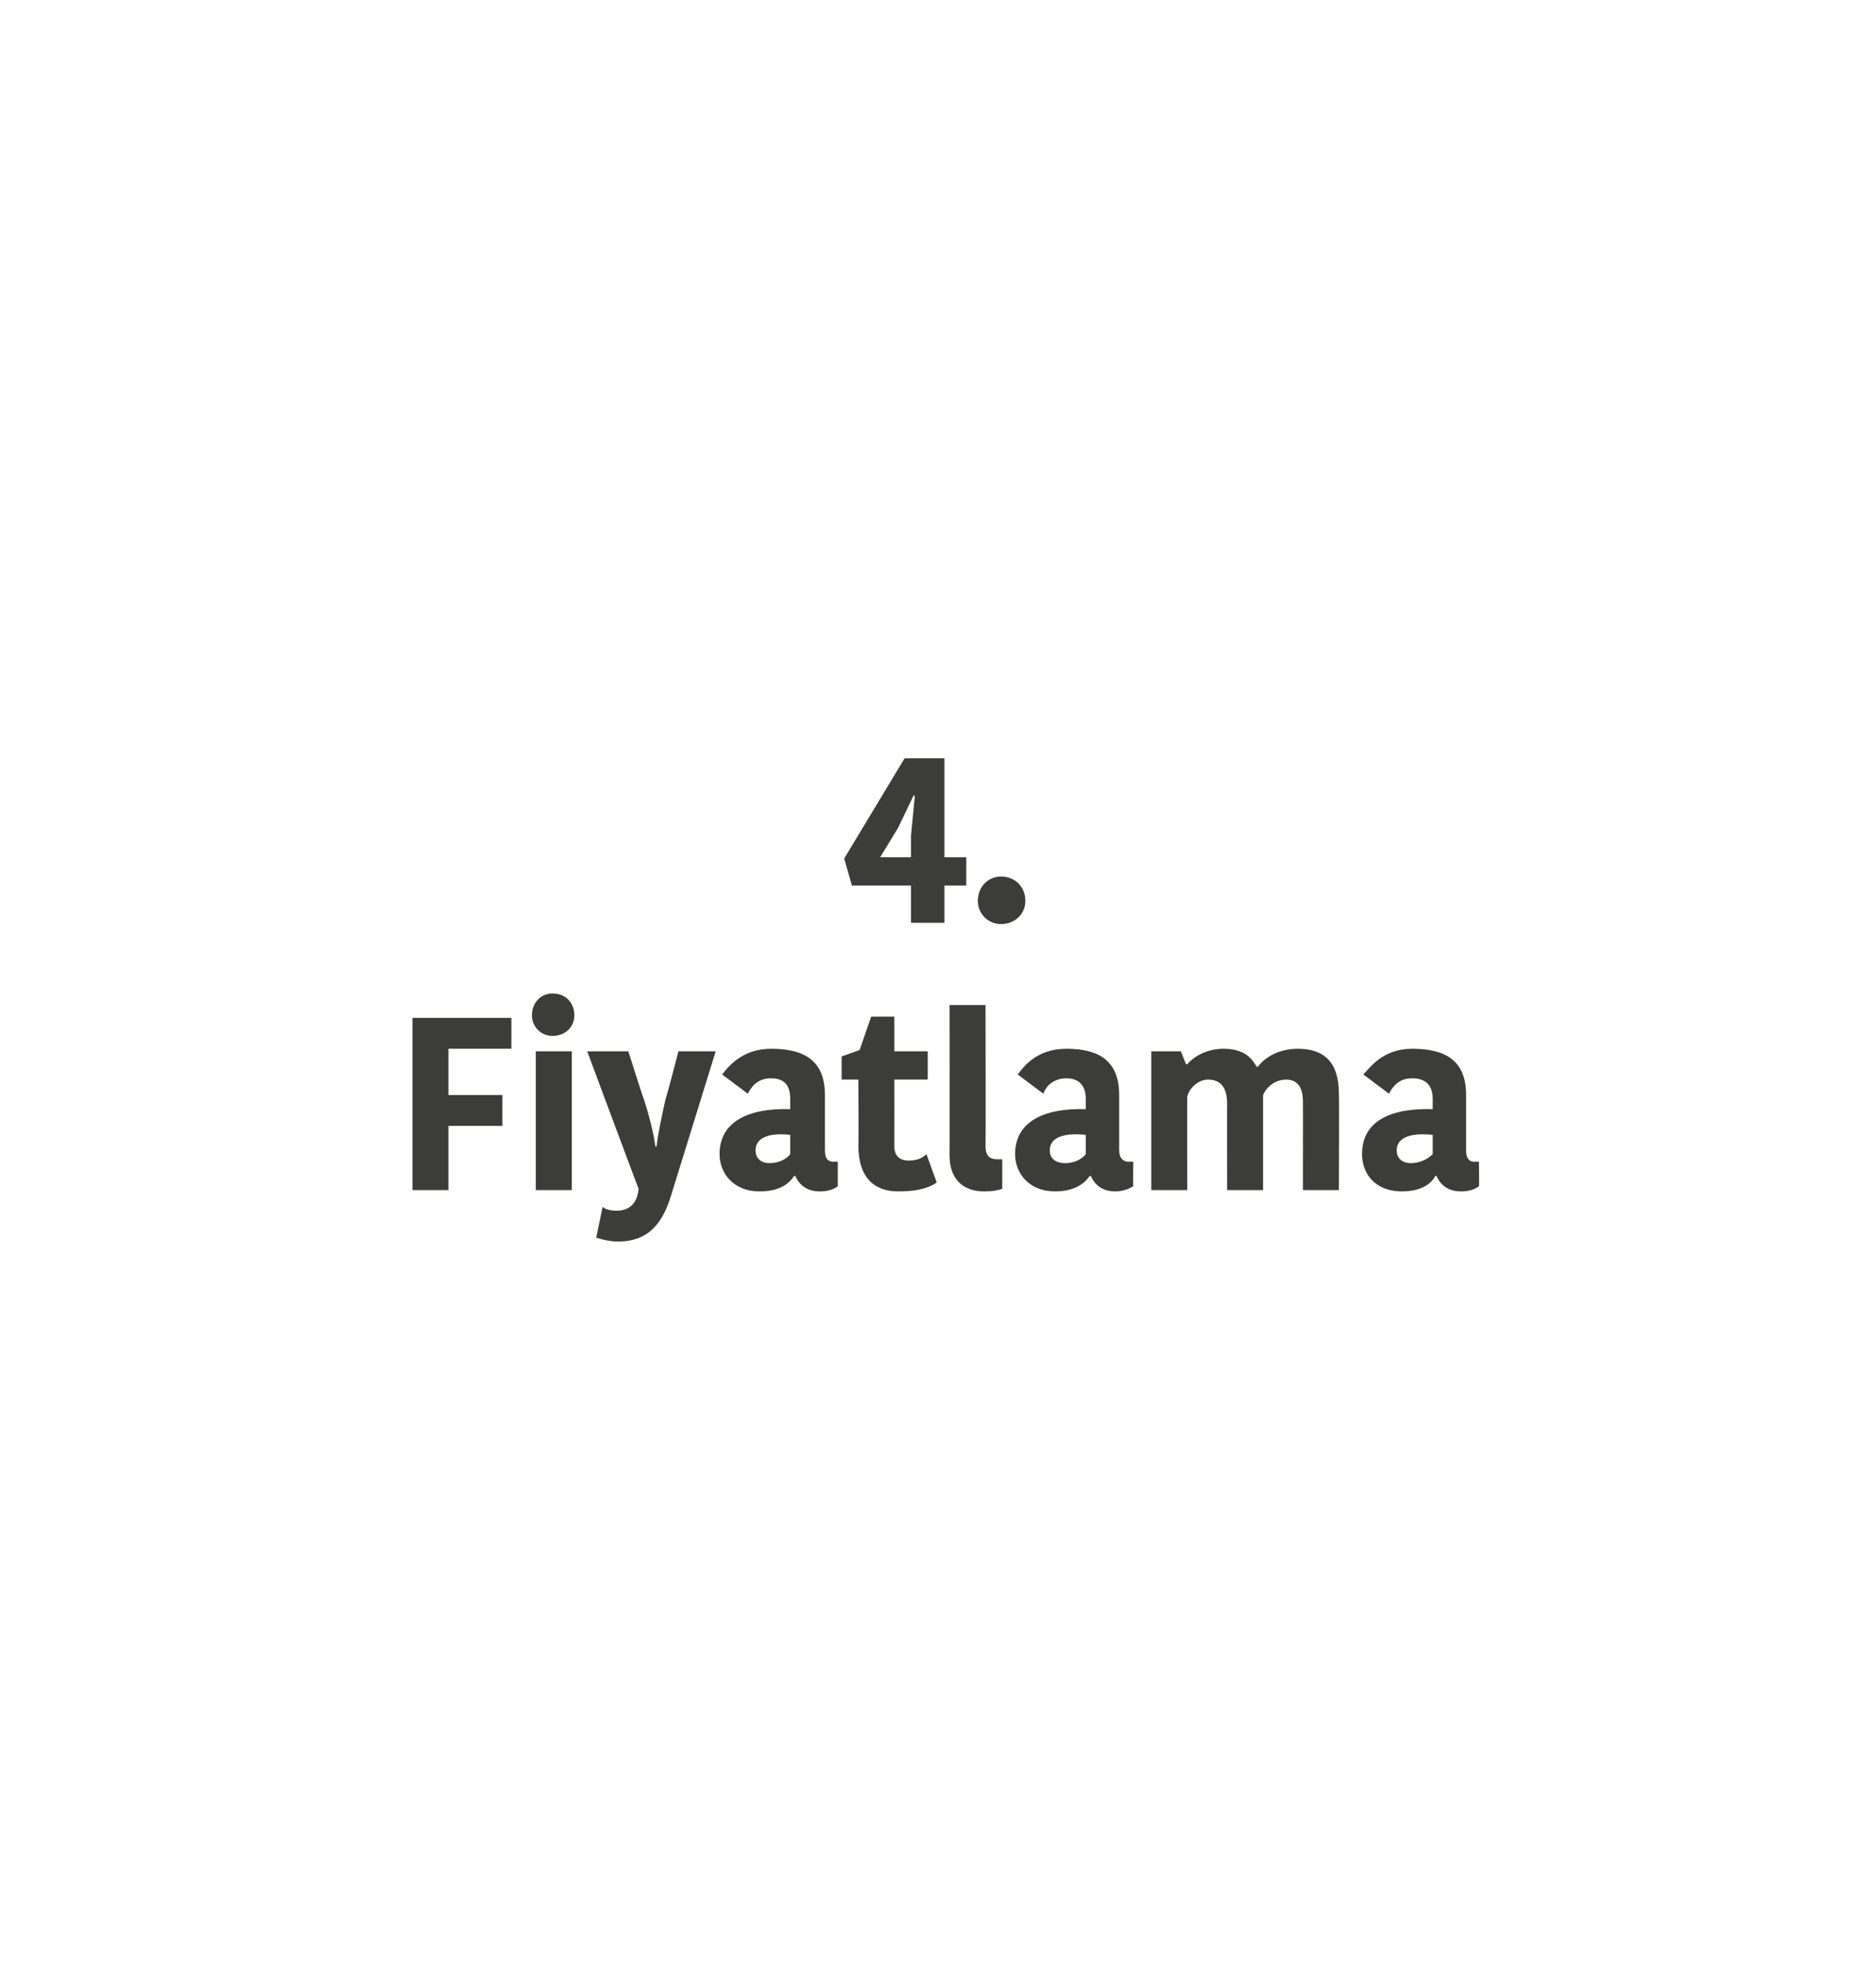 <?xml version="1.0" standalone="no"?><!DOCTYPE svg PUBLIC "-//W3C//DTD SVG 1.1//EN" "http://www.w3.org/Graphics/SVG/1.1/DTD/svg11.dtd"><svg xmlns="http://www.w3.org/2000/svg" version="1.1" width="146px" height="152.65px" viewBox="0 0 146 152.65">  <desc>4 Fiyatlama</desc>  <defs/>  <g id="Polygon150467">    <path d="M 32.1 92.6 L 32.1 79.2 L 39.8 79.2 L 39.8 81.6 L 34.9 81.6 L 34.9 85.2 L 39.1 85.2 L 39.1 87.6 L 34.9 87.6 L 34.9 92.6 L 32.1 92.6 Z M 41.7 81.8 L 44.5 81.8 L 44.5 92.6 L 41.7 92.6 L 41.7 81.8 Z M 43 77.3 C 44 77.3 44.7 78 44.7 79 C 44.7 79.9 44 80.6 43 80.6 C 42.1 80.6 41.4 79.9 41.4 79 C 41.4 78 42.1 77.3 43 77.3 Z M 46.9 93.9 C 47.1 94.1 47.5 94.2 48 94.2 C 49 94.2 49.6 93.6 49.7 92.5 C 49.69 92.52 45.7 81.8 45.7 81.8 L 48.9 81.8 C 48.9 81.8 50.06 85.47 50.1 85.5 C 50.5 86.7 50.9 88.3 51 89.2 C 51 89.2 51.1 89.2 51.1 89.2 C 51.2 88.2 51.5 86.9 51.8 85.5 C 51.85 85.47 52.8 81.8 52.8 81.8 L 55.7 81.8 C 55.7 81.8 52.2 93.09 52.2 93.1 C 51.6 95 50.6 96.6 48.1 96.6 C 47.4 96.6 46.7 96.4 46.4 96.3 C 46.4 96.3 46.9 93.9 46.9 93.9 Z M 61.5 88.3 C 59.7 88.1 58.8 88.6 58.8 89.5 C 58.8 90.1 59.2 90.5 59.9 90.5 C 60.6 90.5 61.2 90.2 61.5 89.8 C 61.5 89.8 61.5 88.3 61.5 88.3 Z M 64.2 85.2 C 64.2 85.2 64.2 89.5 64.2 89.5 C 64.2 90.1 64.4 90.4 64.9 90.4 C 64.9 90.35 65.2 90.4 65.2 90.4 C 65.2 90.4 65.2 92.33 65.2 92.3 C 64.8 92.6 64.3 92.7 63.8 92.7 C 62.8 92.7 62.2 92.2 61.9 91.5 C 61.9 91.5 61.8 91.5 61.8 91.5 C 61.4 92.1 60.7 92.7 59.1 92.7 C 57.1 92.7 56 91.3 56 89.8 C 56 87.3 58.2 86.2 61.5 86.3 C 61.5 86.3 61.5 85.5 61.5 85.5 C 61.5 84.3 60.9 83.9 60 83.9 C 59 83.9 58.5 84.5 58.2 85.1 C 58.2 85.1 56.2 83.6 56.2 83.6 C 56.6 83.1 57.7 81.6 60 81.6 C 62.7 81.6 64.2 82.6 64.2 85.2 Z M 66.8 89.1 C 66.84 89.12 66.8 84 66.8 84 L 65.5 84 L 65.5 82.2 L 66.9 81.7 L 67.8 79.1 L 69.6 79.1 L 69.6 81.8 L 72.2 81.8 L 72.2 84 L 69.6 84 C 69.6 84 69.61 89.19 69.6 89.2 C 69.6 89.9 70 90.3 70.7 90.3 C 71.2 90.3 71.7 90.2 72.1 89.8 C 72.1 89.8 72.9 92 72.9 92 C 72.5 92.3 71.7 92.7 69.9 92.7 C 68.1 92.7 66.8 91.7 66.8 89.1 Z M 76.7 78.2 C 76.7 78.2 76.72 89.17 76.7 89.2 C 76.7 90 77.1 90.2 77.6 90.2 C 77.8 90.2 77.9 90.2 78 90.2 C 78 90.2 78 92.5 78 92.5 C 77.7 92.6 77.3 92.7 76.6 92.7 C 74.9 92.7 73.9 91.7 73.9 89.9 C 73.91 89.92 73.9 78.2 73.9 78.2 L 76.7 78.2 Z M 84.5 88.3 C 82.6 88.1 81.7 88.6 81.7 89.5 C 81.7 90.1 82.1 90.5 82.9 90.5 C 83.6 90.5 84.2 90.2 84.5 89.8 C 84.5 89.8 84.5 88.3 84.5 88.3 Z M 87.1 85.2 C 87.1 85.2 87.1 89.5 87.1 89.5 C 87.1 90.1 87.4 90.4 87.9 90.4 C 87.86 90.35 88.2 90.4 88.2 90.4 C 88.2 90.4 88.16 92.33 88.2 92.3 C 87.7 92.6 87.2 92.7 86.8 92.7 C 85.8 92.7 85.2 92.2 84.9 91.5 C 84.9 91.5 84.8 91.5 84.8 91.5 C 84.4 92.1 83.6 92.7 82.1 92.7 C 80.1 92.7 79 91.3 79 89.8 C 79 87.3 81.2 86.2 84.5 86.3 C 84.5 86.3 84.5 85.5 84.5 85.5 C 84.5 84.3 83.8 83.9 83 83.9 C 82 83.9 81.4 84.5 81.2 85.1 C 81.2 85.1 79.2 83.6 79.2 83.6 C 79.6 83.1 80.6 81.6 83 81.6 C 85.6 81.6 87.1 82.6 87.1 85.2 Z M 101 81.6 C 103.1 81.6 104.2 82.7 104.2 85.1 C 104.23 85.15 104.2 92.6 104.2 92.6 L 101.4 92.6 C 101.4 92.6 101.41 85.66 101.4 85.7 C 101.4 84.4 100.8 84 100.1 84 C 99.3 84 98.6 84.5 98.3 85.2 C 98.3 85.22 98.3 92.6 98.3 92.6 L 95.5 92.6 C 95.5 92.6 95.49 85.87 95.5 85.9 C 95.5 84.6 95 84 94 84 C 93.3 84 92.6 84.6 92.4 85.3 C 92.38 85.26 92.4 92.6 92.4 92.6 L 89.6 92.6 L 89.6 81.8 L 91.9 81.8 L 92.3 82.8 C 92.3 82.8 92.42 82.83 92.4 82.8 C 93.1 82 94.2 81.6 95.2 81.6 C 96.8 81.6 97.4 82.3 97.8 83 C 97.8 83 97.9 83 97.9 83 C 98.4 82.3 99.5 81.6 101 81.6 Z M 111.5 88.3 C 109.6 88.1 108.7 88.6 108.7 89.5 C 108.7 90.1 109.1 90.5 109.8 90.5 C 110.5 90.5 111.1 90.2 111.5 89.8 C 111.5 89.8 111.5 88.3 111.5 88.3 Z M 114.1 85.2 C 114.1 85.2 114.1 89.5 114.1 89.5 C 114.1 90.1 114.3 90.4 114.8 90.4 C 114.82 90.35 115.1 90.4 115.1 90.4 C 115.1 90.4 115.12 92.33 115.1 92.3 C 114.7 92.6 114.2 92.7 113.7 92.7 C 112.7 92.7 112.1 92.2 111.8 91.5 C 111.8 91.5 111.7 91.5 111.7 91.5 C 111.4 92.1 110.6 92.7 109.1 92.7 C 107 92.7 106 91.3 106 89.8 C 106 87.3 108.1 86.2 111.5 86.3 C 111.5 86.3 111.5 85.5 111.5 85.5 C 111.5 84.3 110.8 83.9 109.9 83.9 C 108.9 83.9 108.4 84.5 108.1 85.1 C 108.1 85.1 106.1 83.6 106.1 83.6 C 106.6 83.1 107.6 81.6 109.9 81.6 C 112.6 81.6 114.1 82.6 114.1 85.2 Z " stroke="none" fill="#3c3c3b"/>  </g>  <g id="Polygon150466">    <path d="M 66.3 68.9 L 65.7 66.8 L 70.4 59 L 73.5 59 L 73.5 66.7 L 75.2 66.7 L 75.2 68.9 L 73.5 68.9 L 73.5 71.8 L 70.9 71.8 L 70.9 68.9 L 66.3 68.9 Z M 71.1 61.9 L 69.9 64.4 L 68.5 66.7 L 70.9 66.7 L 70.9 65 L 71.2 61.9 L 71.1 61.9 Z M 77.9 68.2 C 79 68.2 79.8 69 79.8 70.1 C 79.8 71.1 79 71.9 77.9 71.9 C 76.9 71.9 76.1 71.1 76.1 70.1 C 76.1 69 76.9 68.2 77.9 68.2 Z " stroke="none" fill="#3c3c3b"/>  </g></svg>